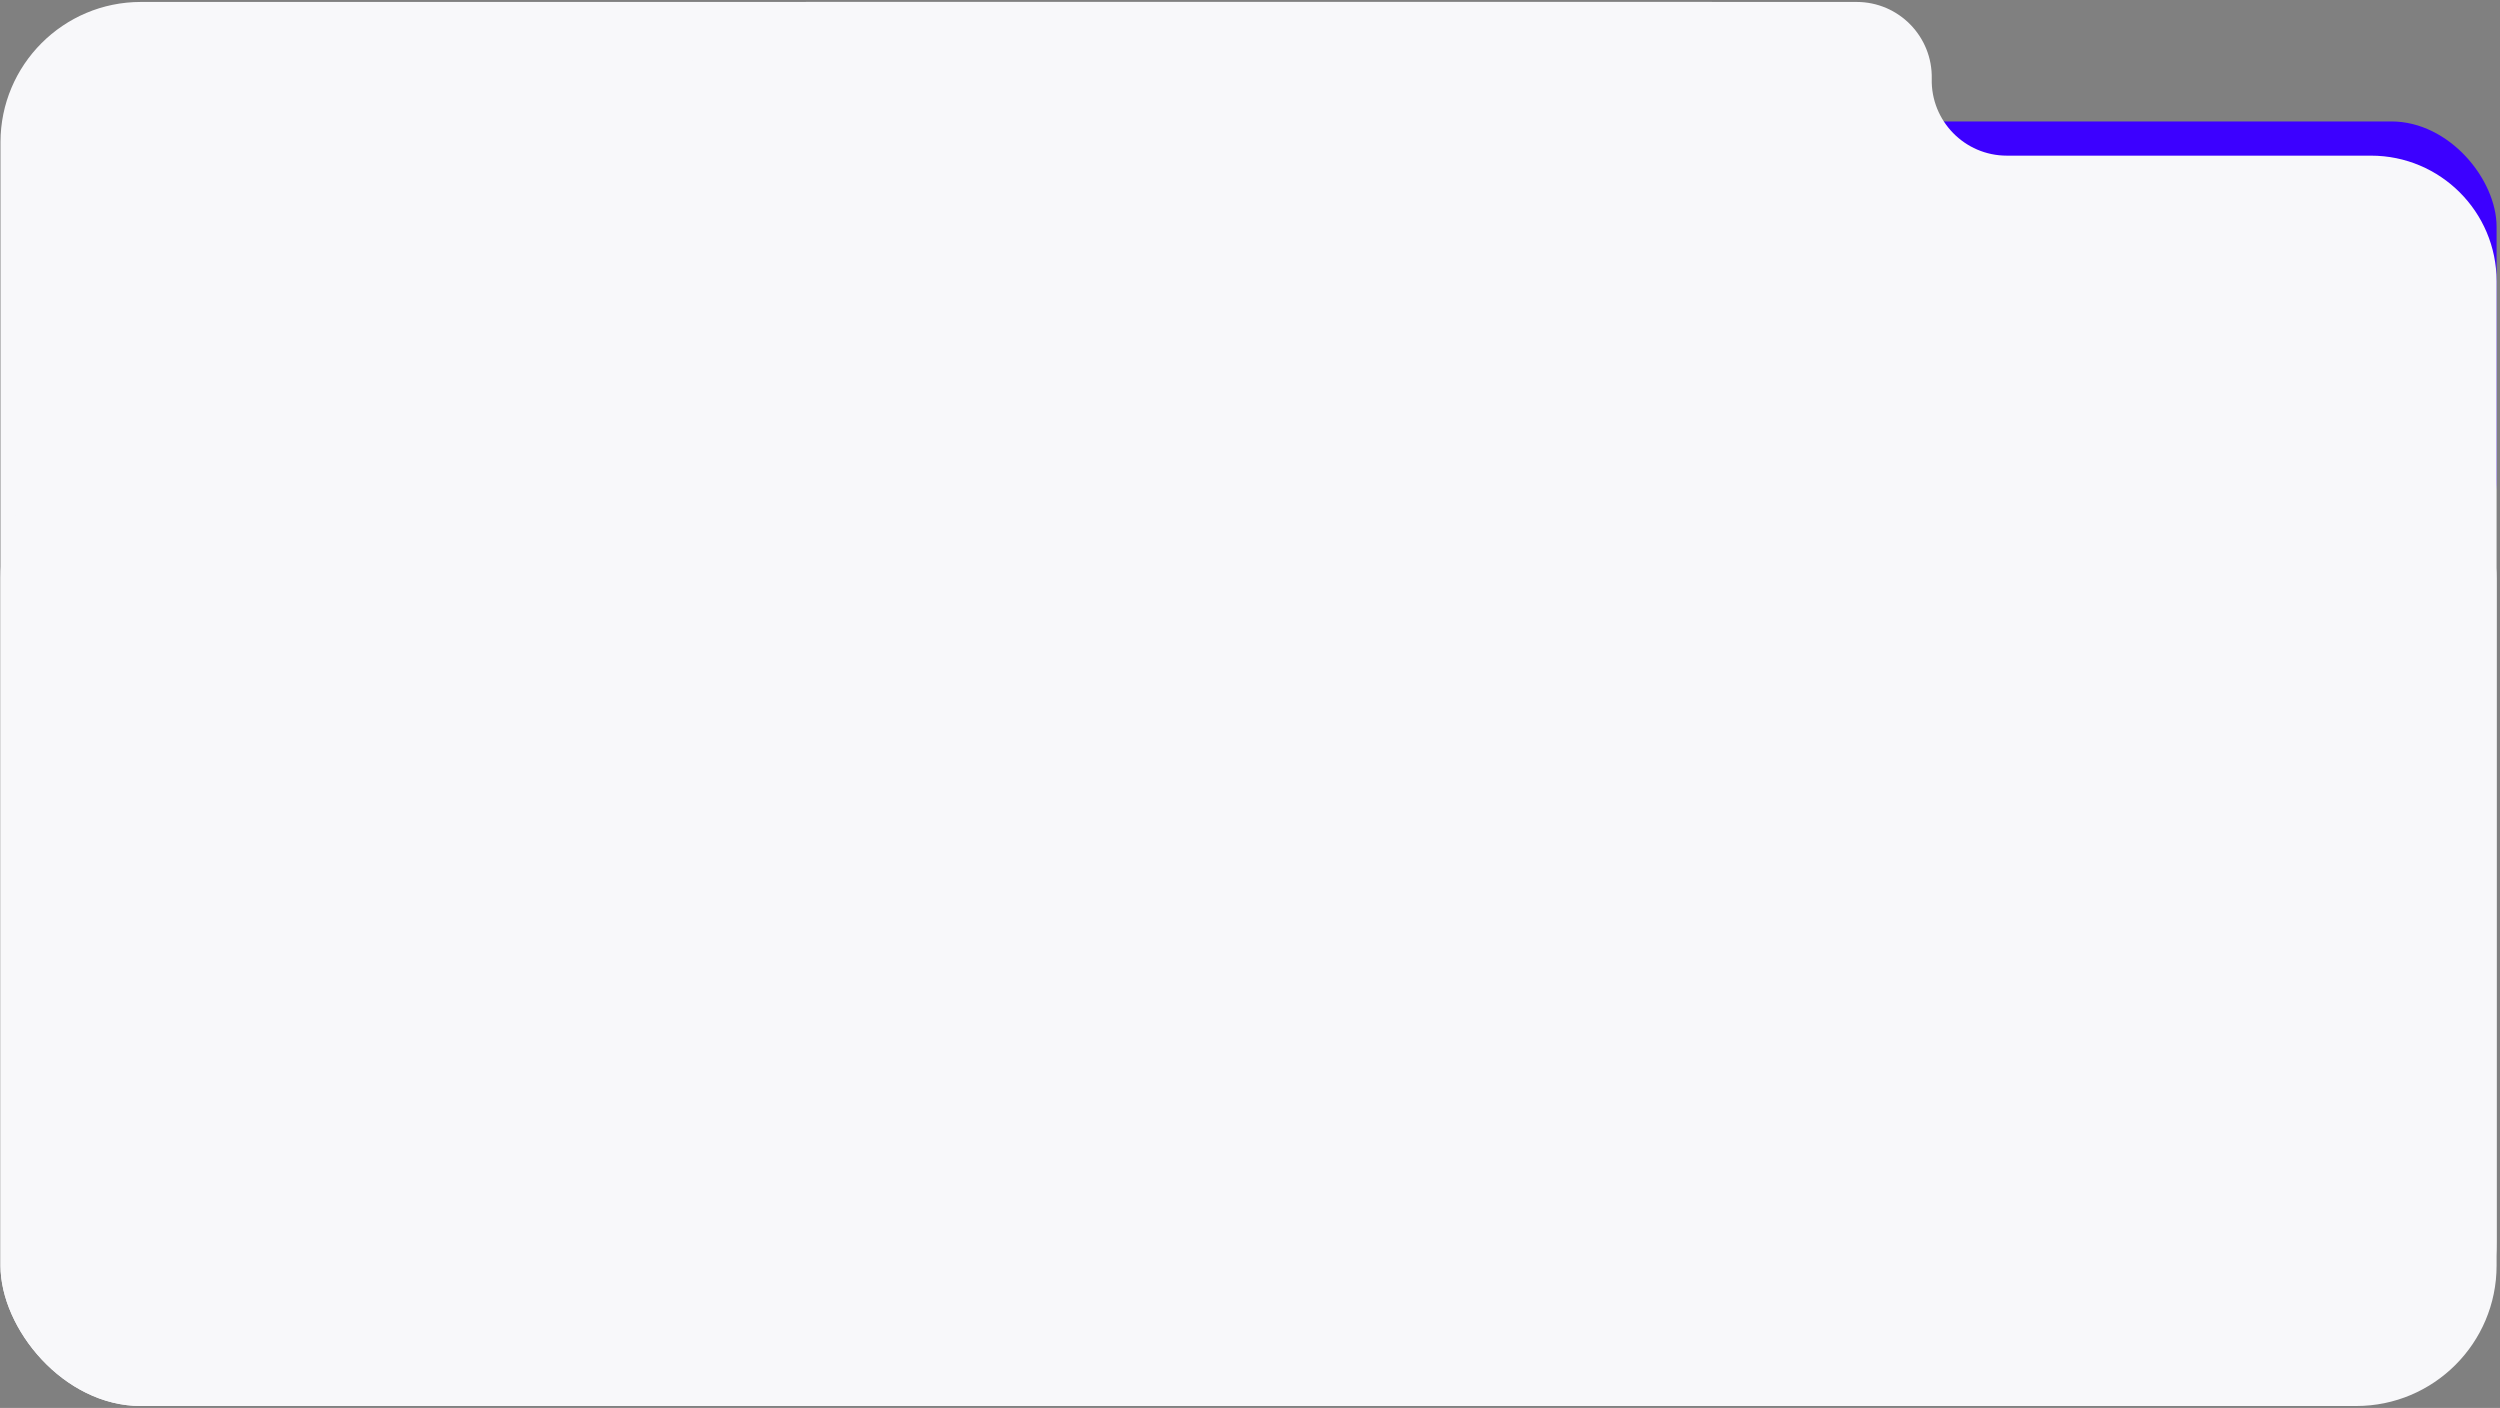 <?xml version="1.0" encoding="UTF-8"?> <svg xmlns="http://www.w3.org/2000/svg" width="641" height="361" viewBox="0 0 641 361" fill="none"><rect x="0" y="0" width="641" height="361" fill="#808080" stroke="none"/> <rect x="450.04" y="31.136" width="190.085" height="118.637" rx="27" fill="#3C00FF"></rect> <rect x="0.125" y="0.5" width="474.661" height="360" rx="36" fill="#F8F8FA"></rect> <rect x="0.125" y="112.302" width="640" height="248.198" rx="36" fill="#F8F8FA"></rect> <path fill-rule="evenodd" clip-rule="evenodd" d="M495.298 20.204C495.545 9.395 486.851 0.5 476.04 0.5H206.8C185.994 0.5 169.128 18.618 169.128 40.968V318.516C169.128 340.865 185.994 358.983 206.8 358.983H602.452C623.258 358.983 640.125 340.865 640.125 318.516V72.097V72.097C640.118 54.317 625.703 39.908 607.923 39.908H514.555C503.744 39.908 495.05 31.012 495.298 20.204V20.204Z" fill="#F8F8FA"></path> </svg> 